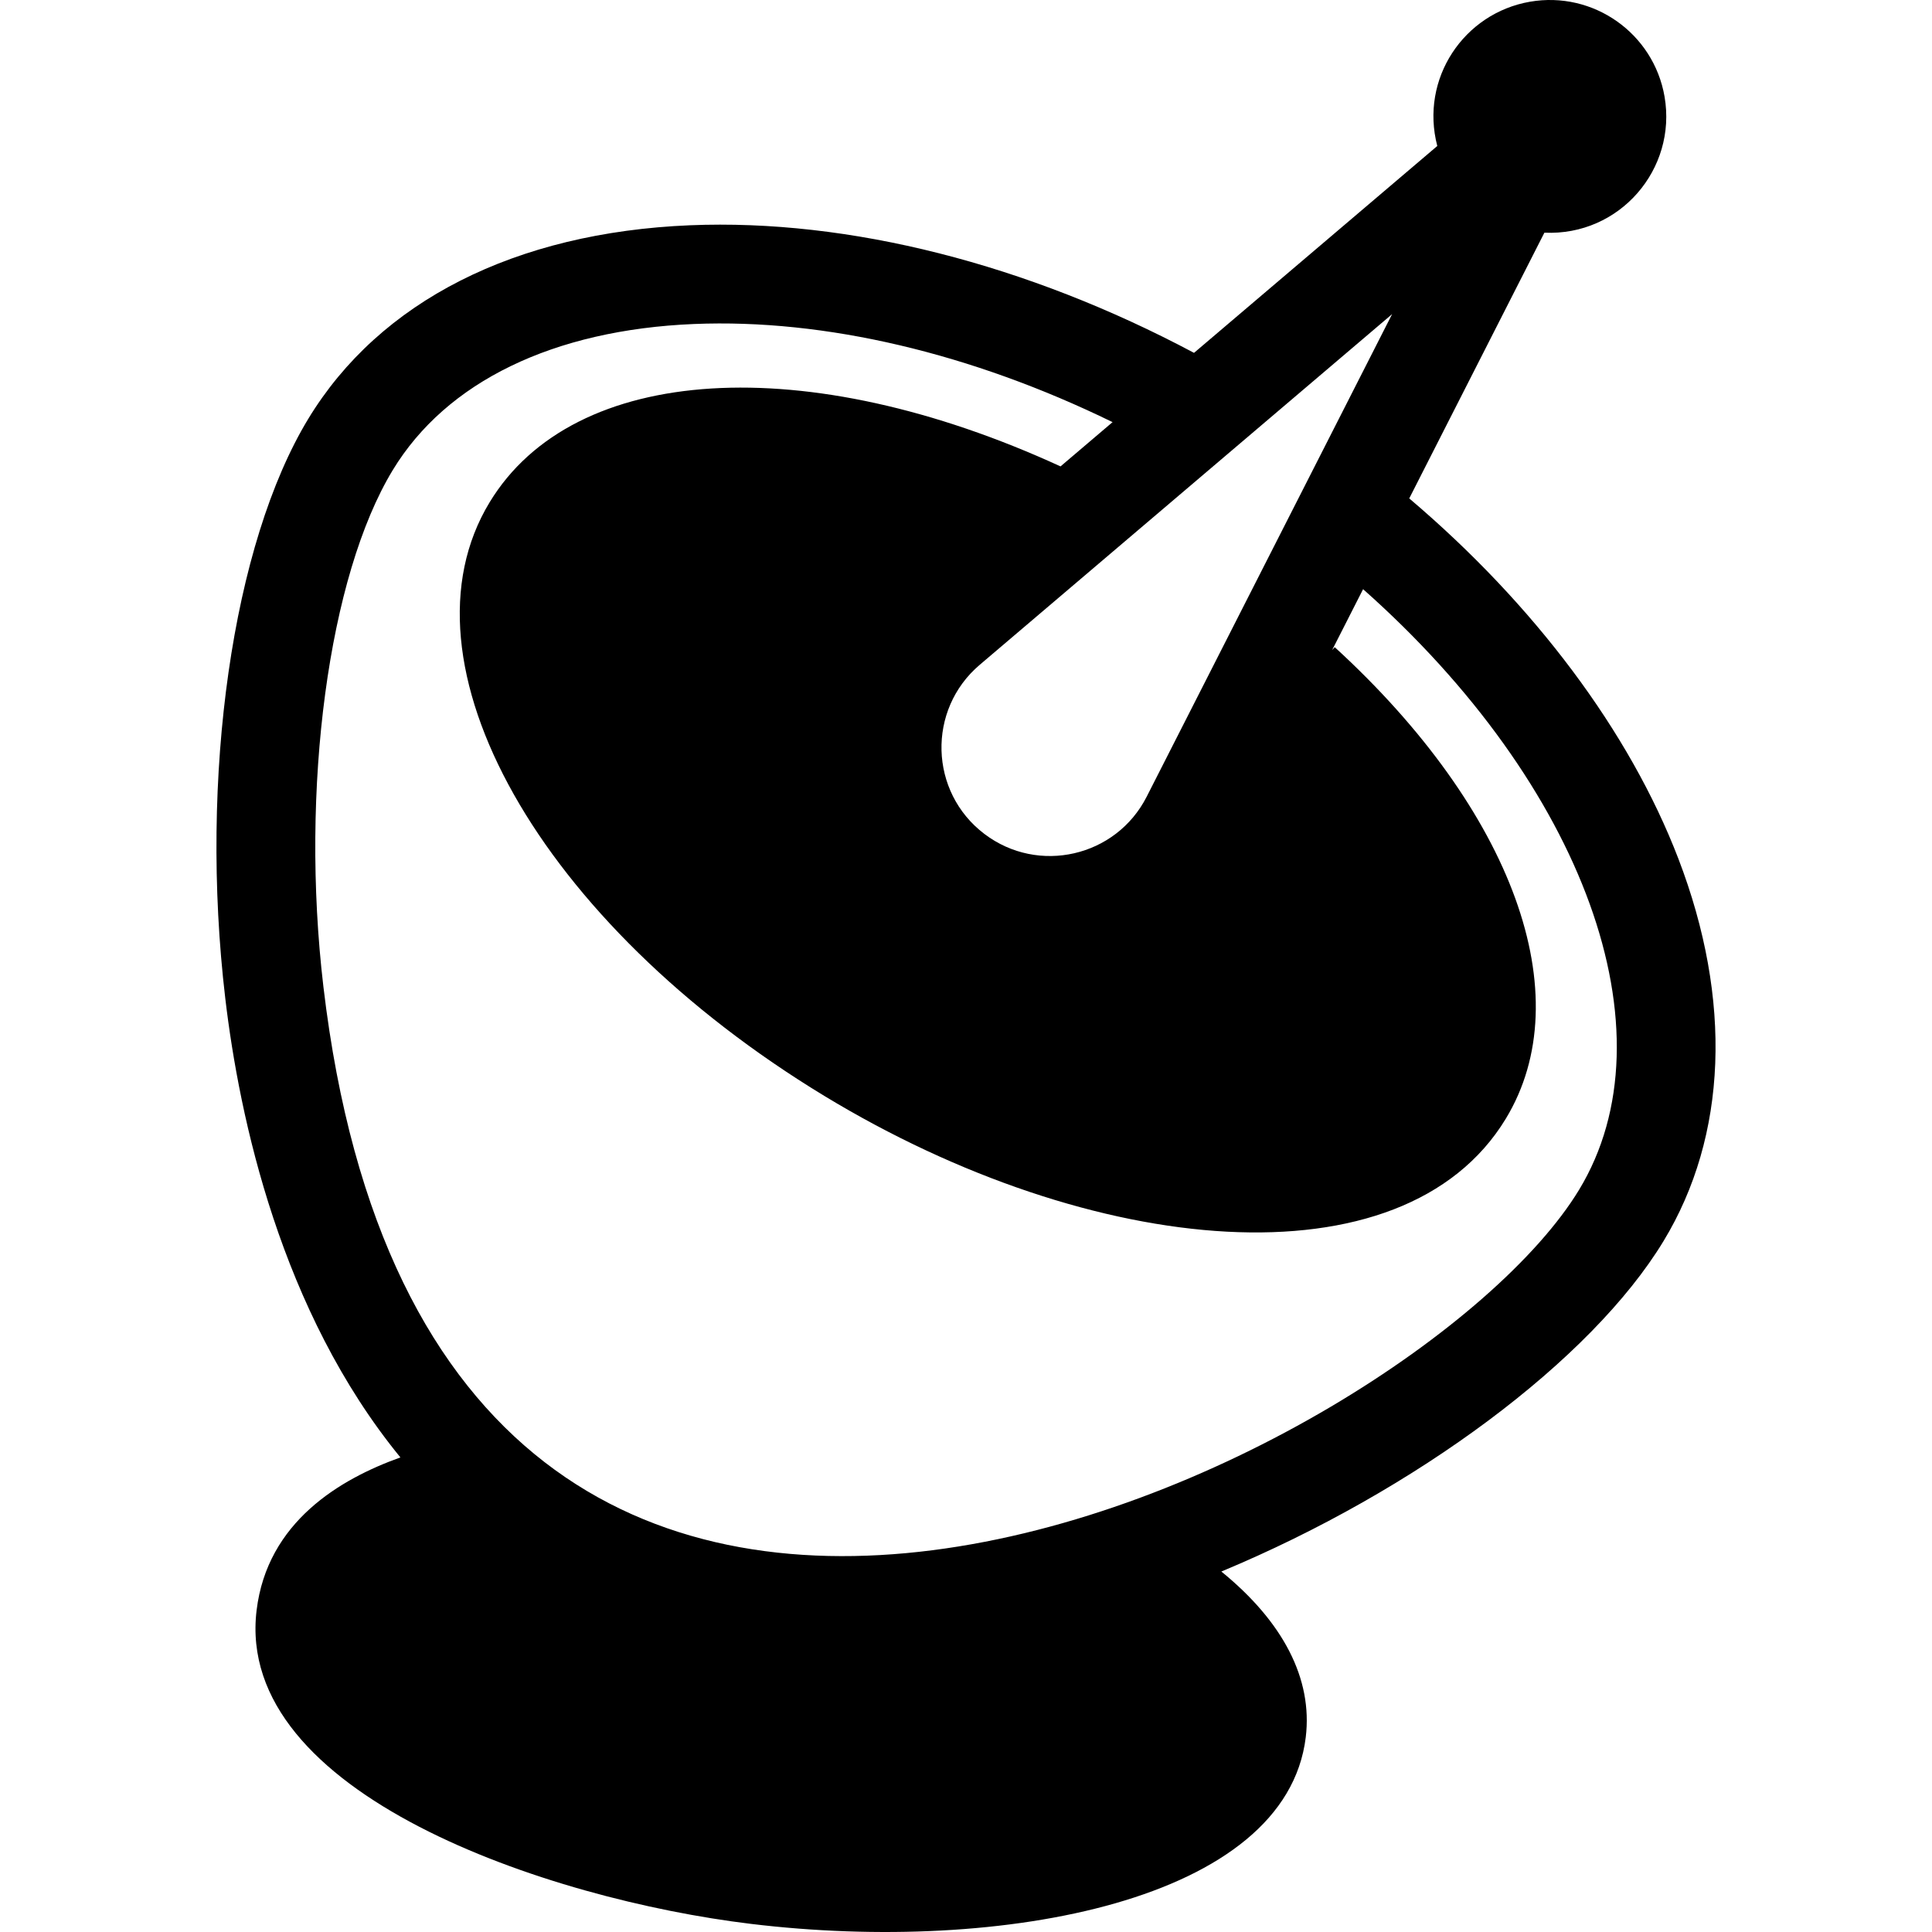 <?xml version="1.0" encoding="iso-8859-1"?>
<!-- Uploaded to: SVG Repo, www.svgrepo.com, Generator: SVG Repo Mixer Tools -->
<!DOCTYPE svg PUBLIC "-//W3C//DTD SVG 1.1//EN" "http://www.w3.org/Graphics/SVG/1.1/DTD/svg11.dtd">
<svg fill="#000000" height="800px" width="800px" version="1.1" id="Capa_1" xmlns="http://www.w3.org/2000/svg" xmlns:xlink="http://www.w3.org/1999/xlink" 
	 viewBox="0 0 293.274 293.274" xml:space="preserve">
<path d="M254.768,130.333c-7.396-19.261-21.846-38.561-40.848-54.674l20.516-40.337c11.422,0.522,20.145-9.639,18.24-20.657
	c-1.663-9.618-10.808-16.066-20.426-14.404c-10.031,1.734-16.735,11.667-14.073,21.901l-36.926,31.401
	c-25.345-13.49-52.369-20.358-76.507-19.368c-26.538,1.096-47.12,11.533-57.954,29.391C35.28,82.56,30.22,117.913,34.198,151.558
	c2.145,18.143,8.414,47.475,26.585,69.676c-9.146,3.272-20.208,9.774-21.832,23.208c-3.374,27.875,44.187,43.868,75.038,47.599
	c38.184,4.622,81.22-3.508,84.223-28.336c1.069-8.846-3.415-17.503-12.813-25.149c29.559-12.307,56.157-32.085,67.123-50.162
	C262.213,172.419,263.011,151.8,254.768,130.333z M174.065,120.936c-4.654,9.155-16.465,11.857-24.634,5.655
	c-8.393-6.366-8.729-18.854-0.717-25.668l62.606-53.24L174.065,120.936z M239.698,180.614
	C214.76,221.719,66.345,295.682,49.094,149.796c-3.559-30.1,0.768-62.352,10.522-78.43c8.145-13.424,24.392-21.302,45.748-22.184
	c19.872-0.815,42.114,4.443,63.522,14.897l-7.9,6.719c-38.574-17.711-73.871-15.635-86.662,5.448
	c-14.742,24.302,7.587,63.891,50.835,90.127c40.586,24.622,87.831,29.142,103.417,3.448c11.323-18.665,1.133-46.762-25.962-71.579
	l-0.398,0.434l4.7-9.24C240.406,119.12,254.203,156.702,239.698,180.614z"/>
</svg>